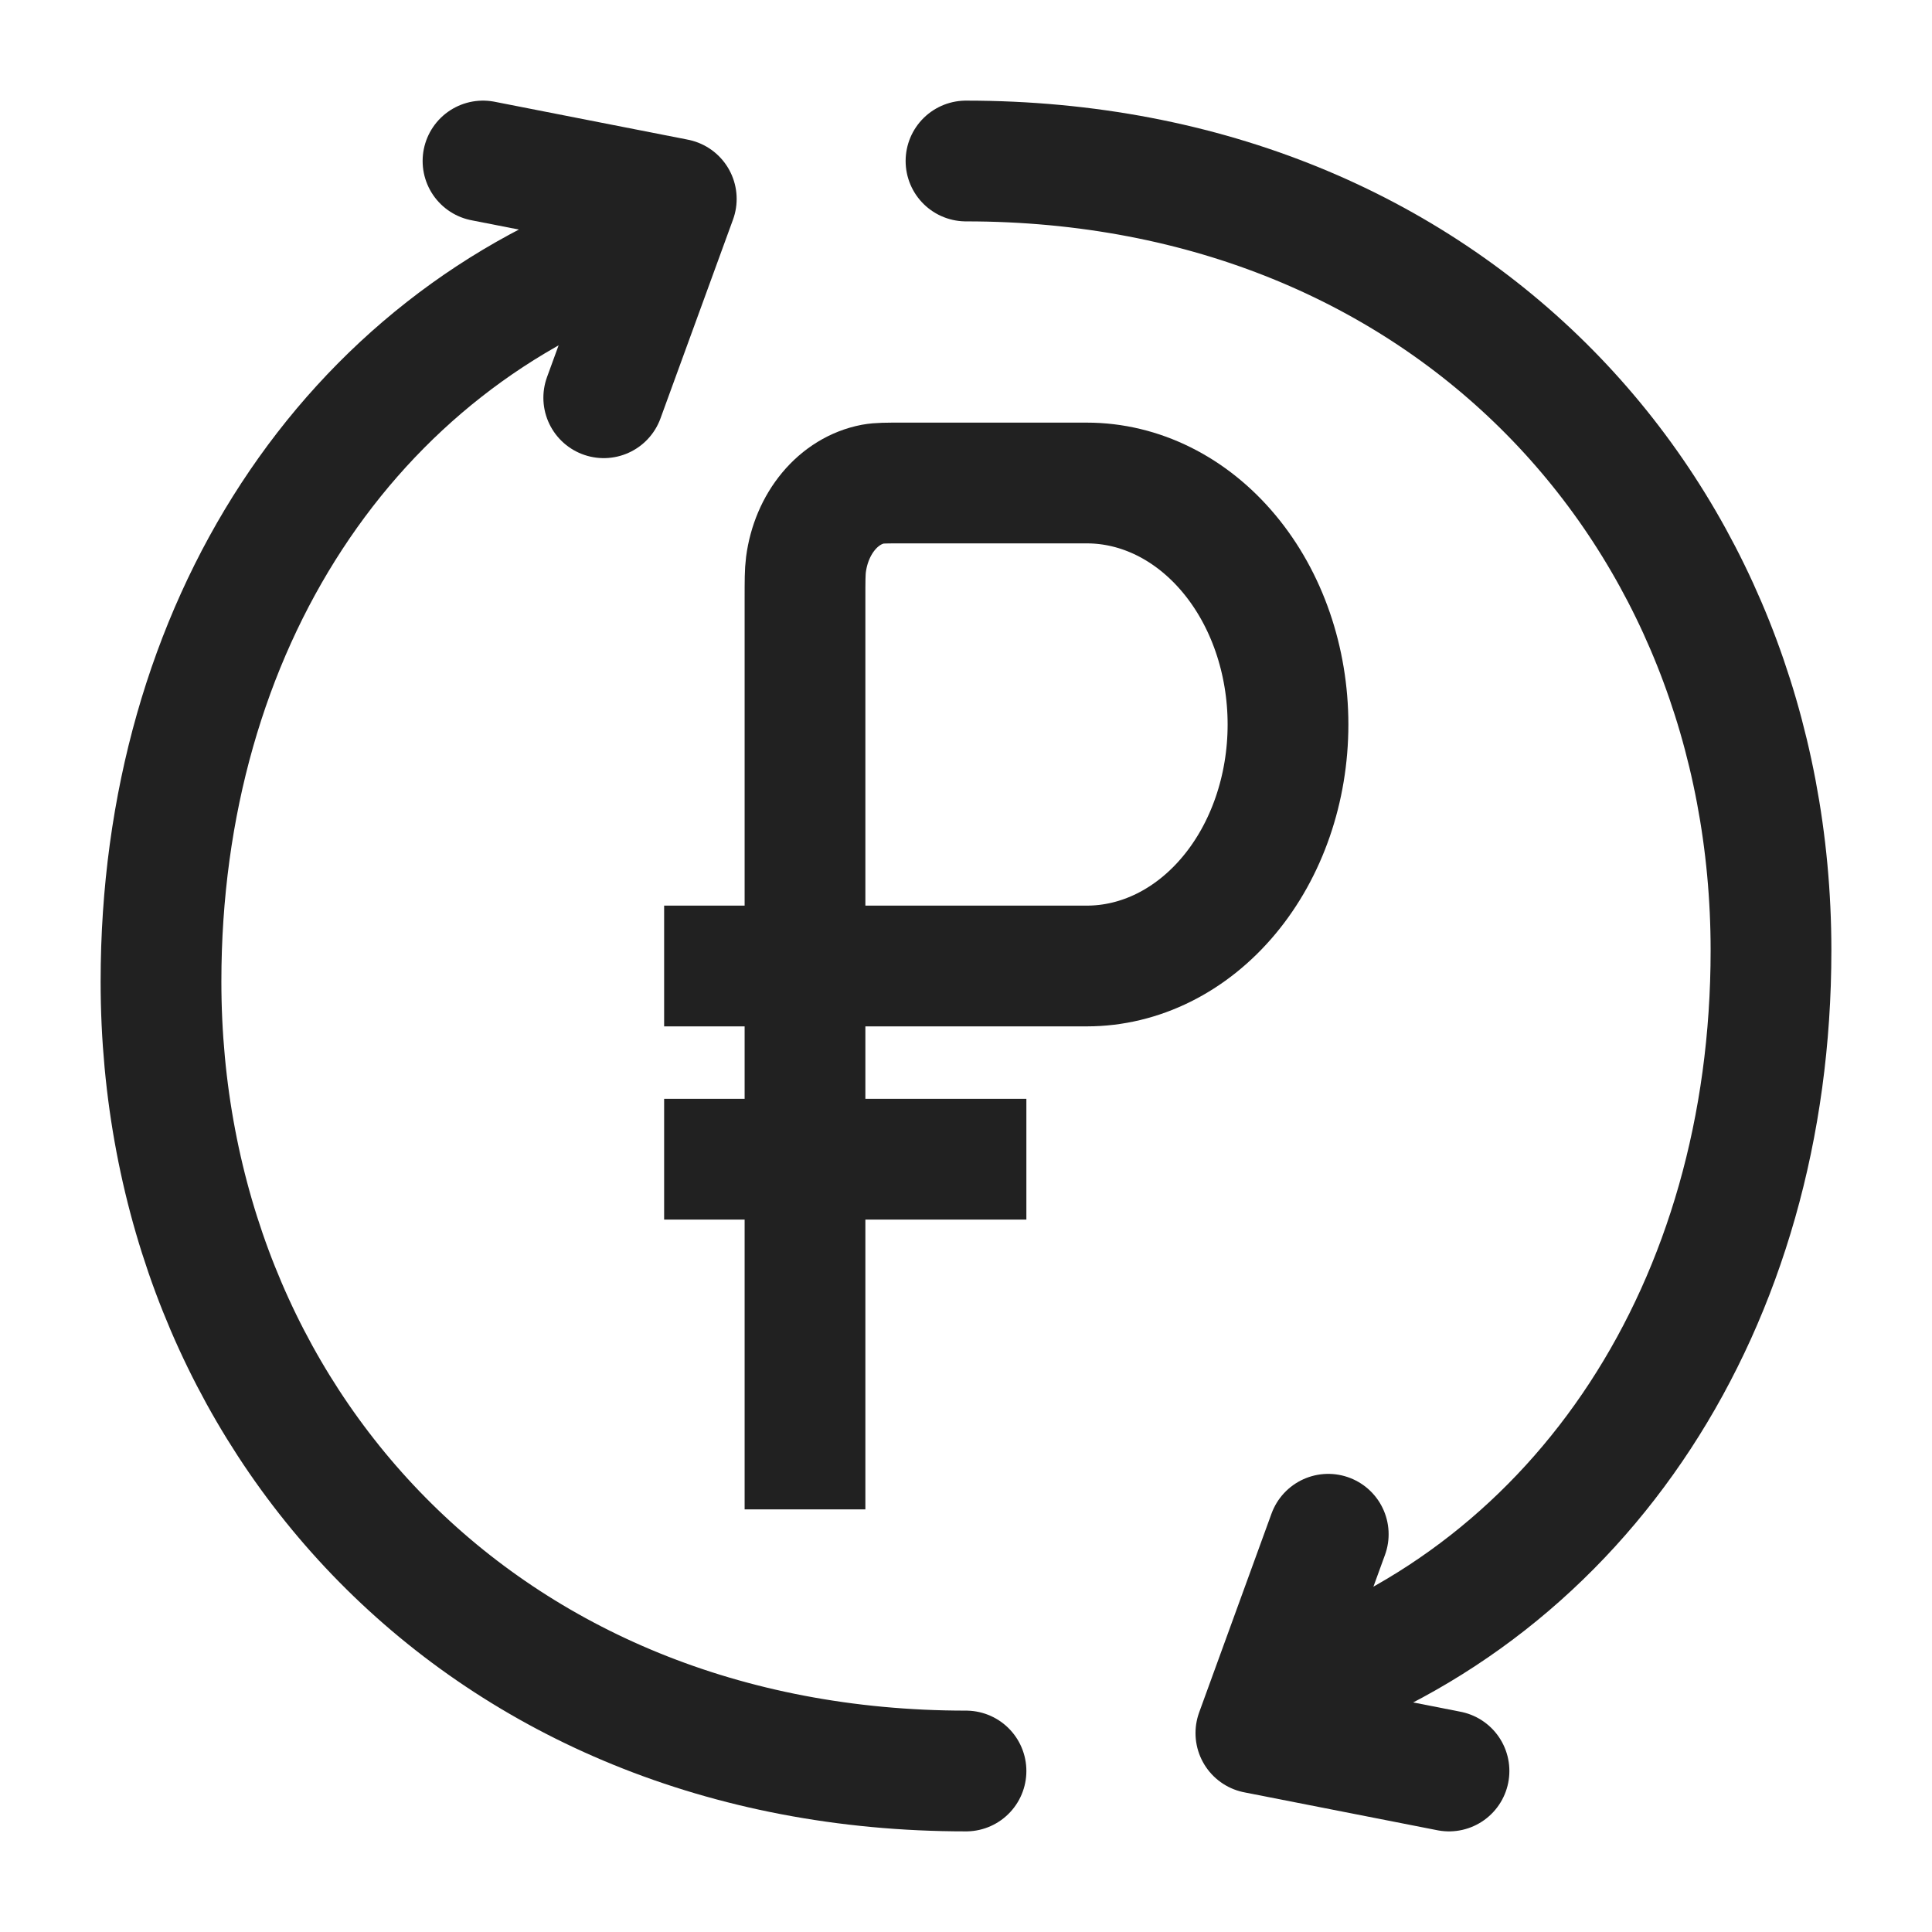 <svg width="24" height="24" viewBox="0 0 24 24" fill="none" xmlns="http://www.w3.org/2000/svg">
    <g clip-path="url(#clip0_11754_89)">
        <path d="M12 2C18 2 22 6.39 22 11.806C22 16.208 19.665 19.76 16 21M12 22C6 22 2 17.61 2 12.193C2 7.792 4.335 4.242 8 3" stroke="#212121" stroke-width="1.5" stroke-linecap="round" stroke-linejoin="round"/>
        <path d="M16.5 19.059L15.601 21.529L18 22M7.5 4.941L8.401 2.471L6 2" stroke="#212121" stroke-width="1.5" stroke-linecap="round" stroke-linejoin="round"/>
        <path d="M9 14.4H12M10 12V7.44C10 7.217 10 7.105 10.012 7.013C10.045 6.762 10.143 6.531 10.293 6.351C10.442 6.172 10.635 6.054 10.844 6.014C10.92 6 11.014 6 11.2 6H13.5C14.163 6 14.799 6.316 15.268 6.879C15.737 7.441 16 8.204 16 9C16 9.796 15.737 10.559 15.268 11.121C14.799 11.684 14.163 12 13.5 12H10ZM10 12V18M10 12H9" stroke="#212121" stroke-width="1.5" stroke-linecap="square"/>
    </g>
    <defs>
        <clipPath id="clip0_11754_89">
            <rect width="24" height="24" fill="white"/>
        </clipPath>
    </defs>
</svg>
